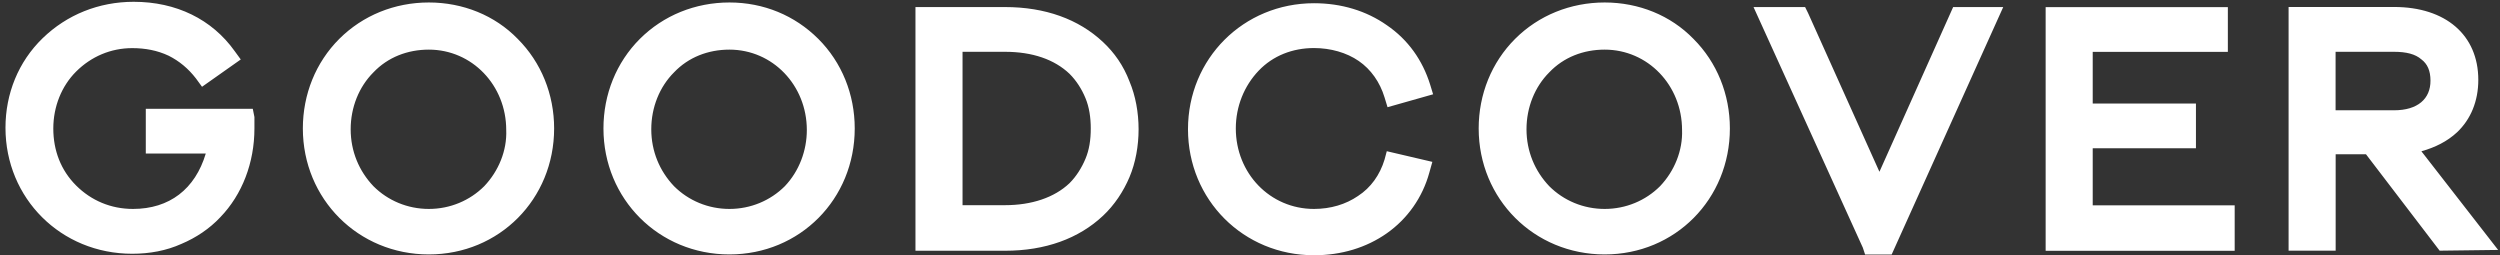 <svg xmlns="http://www.w3.org/2000/svg" width="333" height="34" viewBox="0 0 333 34" fill="none"><rect x="0" y="0" width="333" height="34" fill="#333333" stroke="none"/><path d="M97.16 0.33C92.61 0.33 88.37 2.05 85.23 5.18C82.1 8.31 80.38 12.56 80.38 17.11C80.38 26.51 87.76 33.89 97.16 33.89C106.56 33.89 113.85 26.51 113.85 17.11C113.85 12.56 112.13 8.31 109 5.18C105.86 2.05 101.71 0.33 97.16 0.33ZM104.54 24.8C102.62 26.72 99.99 27.83 97.16 27.83C94.33 27.83 91.7 26.72 89.78 24.8C87.86 22.78 86.75 20.15 86.75 17.22C86.75 14.29 87.86 11.56 89.78 9.64C91.7 7.62 94.33 6.61 97.16 6.61C102.92 6.61 107.47 11.36 107.47 17.32C107.47 20.05 106.46 22.78 104.54 24.8ZM33.67 14.49H19.42V20.45H27.41C25.99 25.2 22.56 27.83 17.71 27.83C14.78 27.83 12.15 26.72 10.13 24.7C8.11 22.68 7.1 20.05 7.1 17.12C7.1 14.19 8.21 11.46 10.13 9.54C12.15 7.52 14.78 6.41 17.61 6.41C19.33 6.41 20.95 6.71 22.46 7.42C23.88 8.13 25.09 9.14 26.1 10.45L26.91 11.56L32.07 7.92L31.26 6.81C28.23 2.56 23.47 0.24 17.81 0.24C13.16 0.24 8.91 1.96 5.68 5.09C2.45 8.22 0.73 12.47 0.73 17.02C0.73 26.42 8.11 33.8 17.61 33.8C19.94 33.8 22.16 33.391 24.18 32.48C26.1 31.671 27.92 30.46 29.34 28.94C32.27 25.91 33.89 21.66 33.89 17.11V15.59L33.67 14.49ZM57.12 0.33C52.57 0.33 48.33 2.05 45.19 5.18C42.06 8.31 40.34 12.56 40.34 17.11C40.34 26.51 47.72 33.89 57.12 33.89C66.52 33.89 73.81 26.51 73.81 17.11C73.81 12.56 72.09 8.31 68.96 5.18C65.92 2.05 61.67 0.33 57.12 0.33ZM64.5 24.8C62.58 26.72 59.95 27.83 57.12 27.83C54.29 27.83 51.66 26.72 49.74 24.8C47.82 22.78 46.71 20.15 46.71 17.22C46.71 14.29 47.82 11.56 49.74 9.64C51.66 7.62 54.29 6.61 57.12 6.61C62.88 6.61 67.43 11.36 67.43 17.32C67.54 20.05 66.42 22.78 64.5 24.8ZM278.75 19.75H292.5V13.79H278.75V6.91H296.75V0.95H272.48V33.41H297.66V27.35H278.75V19.75ZM250.34 22.88L240.84 1.75L240.44 0.94H233.57L248.13 32.99L248.43 33.9H251.97L266.83 0.94H260.16L250.34 22.88ZM322.53 20.15C324.35 19.64 325.97 18.84 327.28 17.62C329.1 15.9 330.11 13.48 330.11 10.64C330.11 4.67 325.76 0.93 318.89 0.93H304.84V33.39H311.11V20.55H315.15L324.96 33.39L332.75 33.29L322.53 20.15ZM318.89 14.69H311.1V6.9H318.89C320.51 6.9 321.72 7.2 322.53 7.91C323.34 8.52 323.74 9.43 323.74 10.74C323.75 13.17 322.03 14.69 318.89 14.69ZM213.74 0.33C209.19 0.33 204.94 2.05 201.81 5.18C198.68 8.31 196.96 12.56 196.96 17.11C196.96 26.51 204.34 33.89 213.74 33.89C223.14 33.89 230.42 26.51 230.42 17.11C230.42 12.56 228.7 8.31 225.57 5.18C222.53 2.05 218.29 0.33 213.74 0.33ZM221.12 24.8C219.2 26.72 216.57 27.83 213.74 27.83C210.91 27.83 208.28 26.72 206.36 24.8C204.44 22.78 203.33 20.15 203.33 17.22C203.33 14.29 204.44 11.56 206.36 9.64C208.28 7.62 210.91 6.61 213.74 6.61C219.5 6.61 224.05 11.36 224.05 17.32C224.15 20.05 223.04 22.78 221.12 24.8ZM184.42 21.26C183.81 23.28 182.6 25 180.88 26.11C179.26 27.22 177.24 27.83 175.02 27.83C169.16 27.83 164.61 23.08 164.61 17.11C164.61 14.18 165.72 11.45 167.64 9.43C169.56 7.41 172.19 6.4 175.02 6.4C177.24 6.4 179.37 7.01 180.98 8.12C182.6 9.23 183.81 10.95 184.42 12.97L184.82 14.28L190.89 12.56L190.49 11.25C189.48 8.02 187.56 5.29 184.73 3.36C182 1.44 178.67 0.43 175.03 0.43C165.63 0.43 158.24 7.81 158.24 17.21C158.24 26.61 165.62 34 175.03 34C178.67 34 182 32.99 184.73 31.07C187.46 29.15 189.48 26.32 190.39 22.98L190.79 21.56L184.72 20.14L184.42 21.26ZM146.91 5.59C143.68 2.56 139.23 0.94 133.87 0.94H121.94V33.4H133.87C139.23 33.4 143.68 31.78 146.91 28.75C148.43 27.33 149.64 25.51 150.45 23.59C151.26 21.67 151.66 19.44 151.66 17.22C151.66 15 151.26 12.77 150.45 10.85C149.64 8.72 148.43 7.01 146.91 5.59ZM144.58 21.16C144.07 22.37 143.37 23.49 142.46 24.4C140.44 26.32 137.41 27.33 133.87 27.33H128.21V6.9H133.87C137.51 6.9 140.44 7.91 142.46 9.83C143.37 10.74 144.08 11.85 144.58 13.06C145.09 14.27 145.29 15.69 145.29 17.1C145.29 18.63 145.09 19.95 144.58 21.16Z" fill="white"></path></svg>